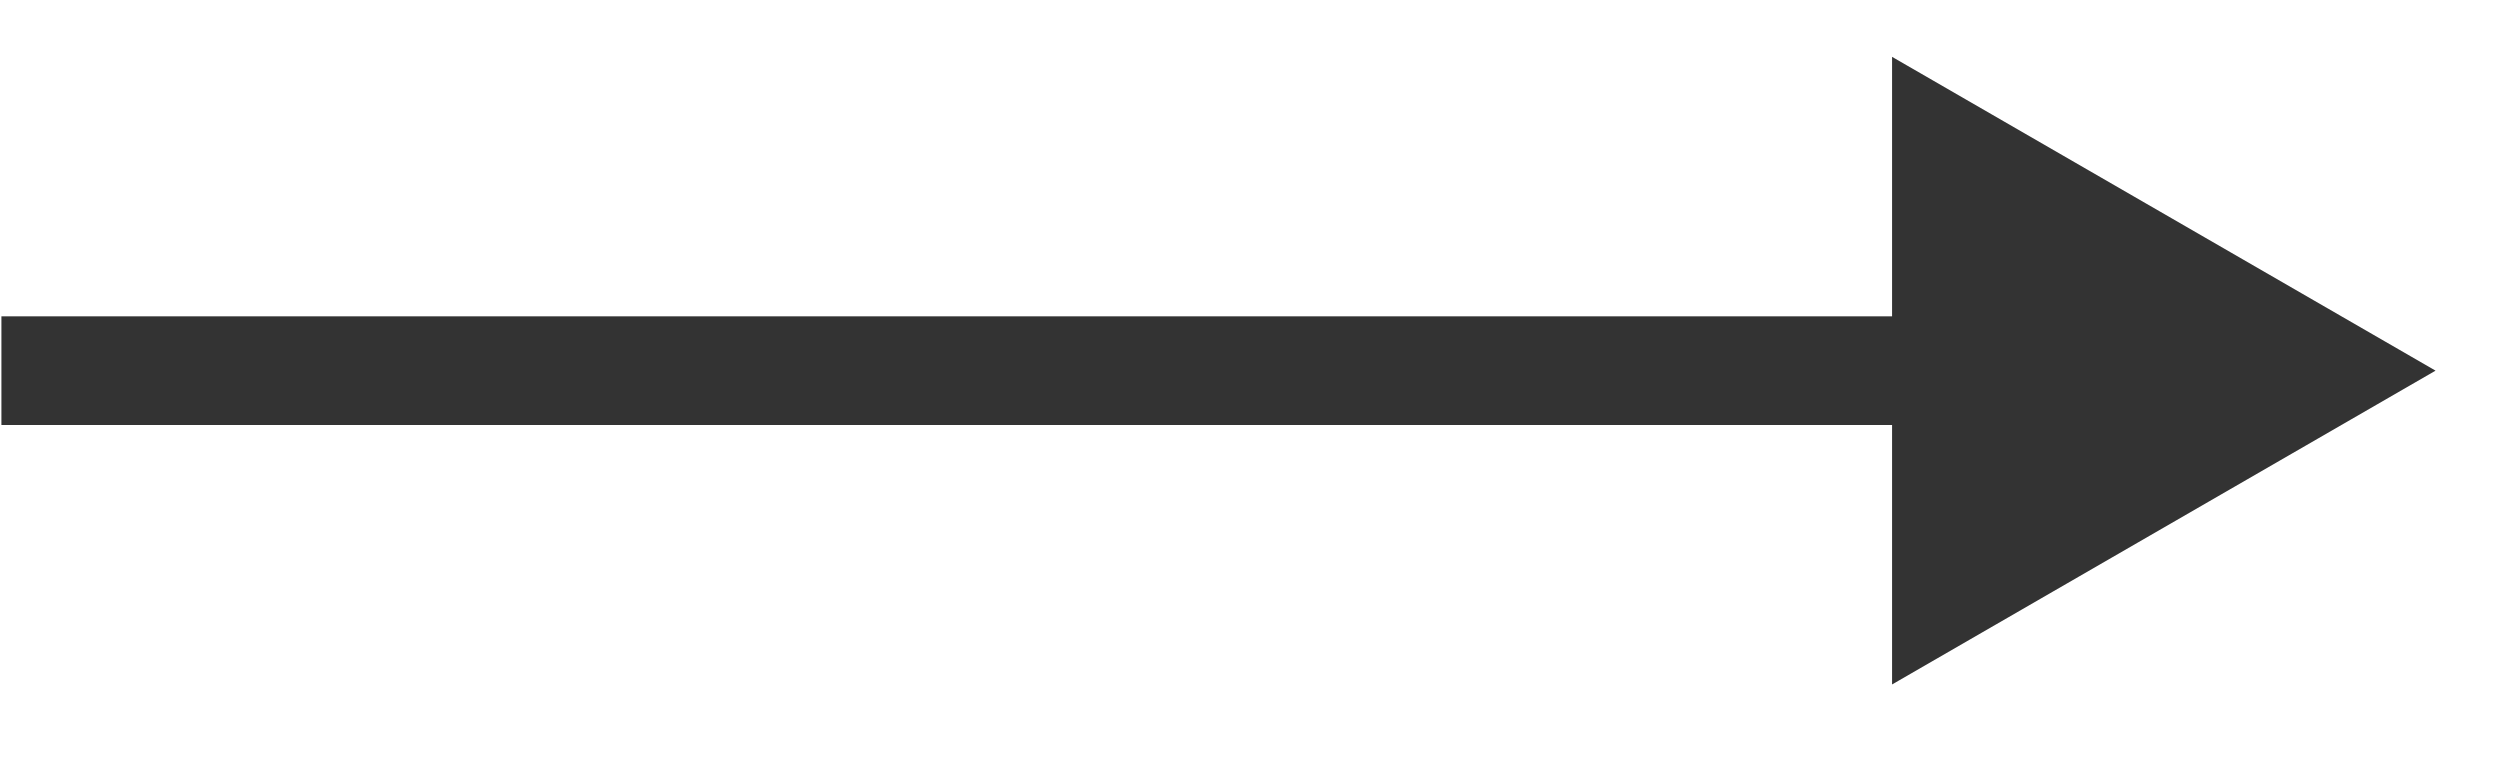 <svg width="23" height="7" viewBox="0 0 23 7" fill="none" xmlns="http://www.w3.org/2000/svg">
<path d="M22.407 3.41L17.407 0.523V6.297L22.407 3.41ZM0.013 3.91L17.907 3.91V2.91L0.013 2.91L0.013 3.91Z" fill="#333333"/>
</svg>
